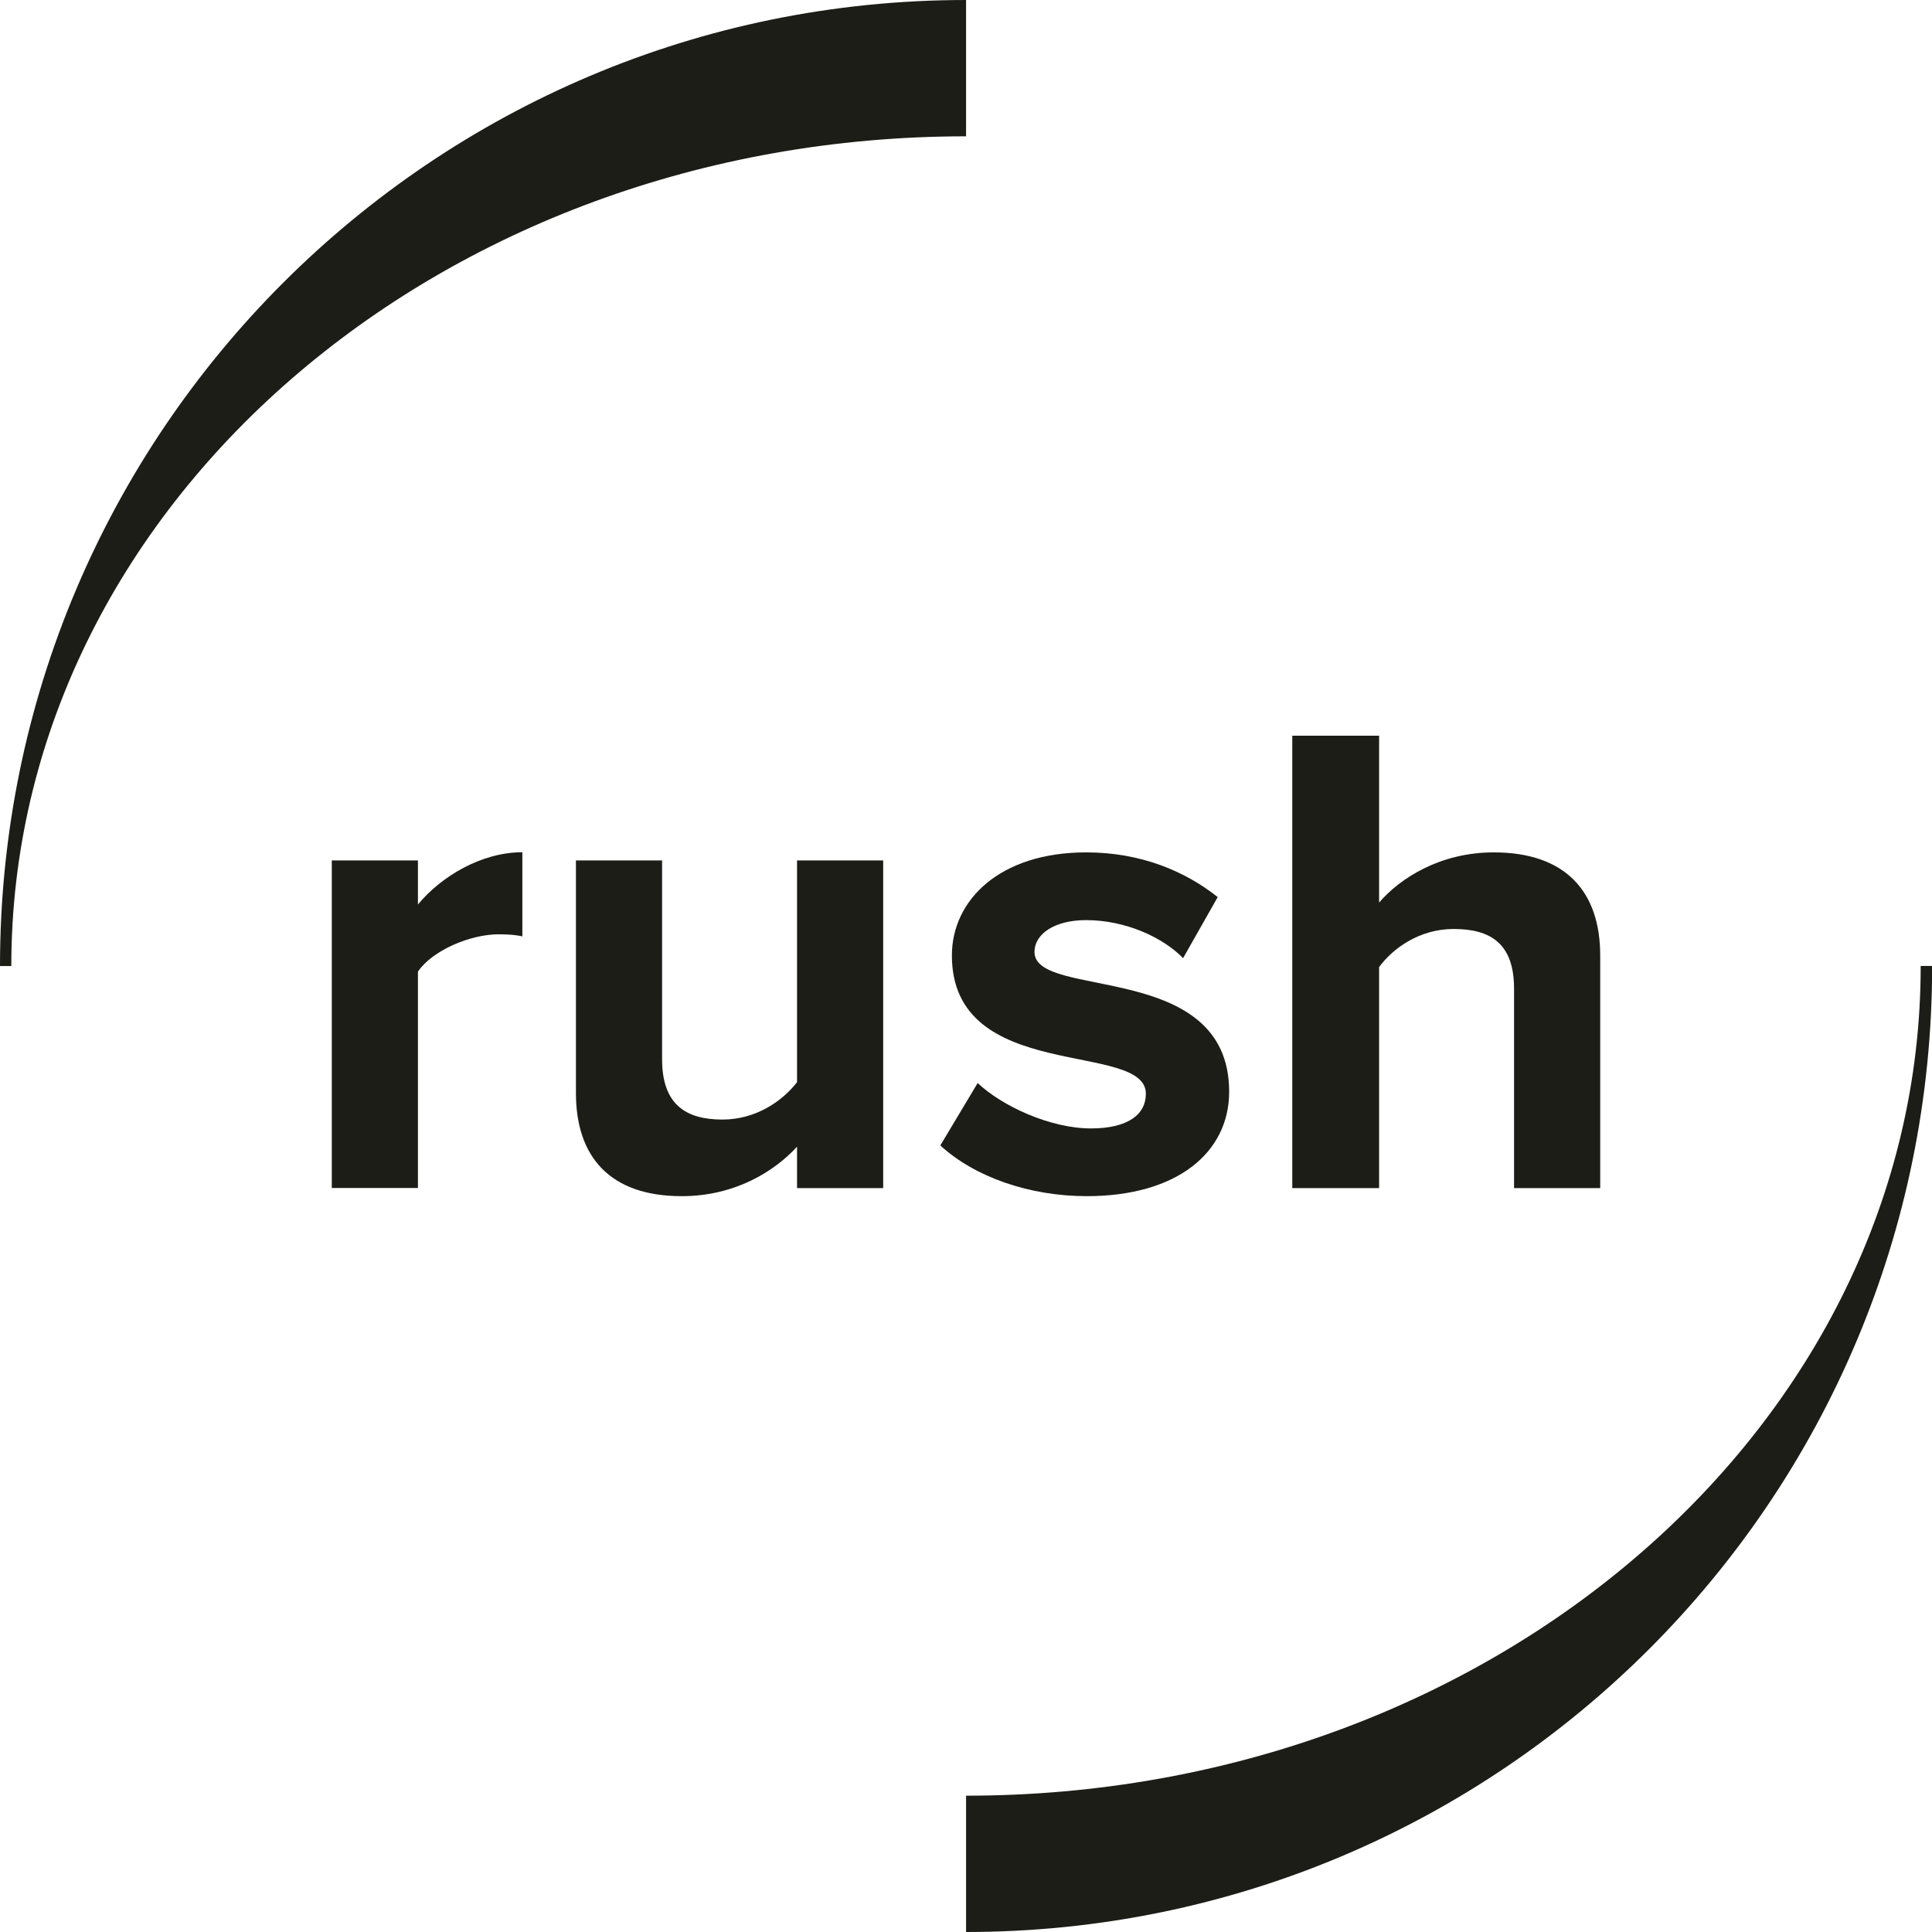 <?xml version="1.0" encoding="UTF-8"?>
<svg id="Ebene_1" data-name="Ebene 1" xmlns="http://www.w3.org/2000/svg" viewBox="0 0 141.73 141.73">
  <defs>
    <style>
      .cls-1 {
        fill: #1d1d18;
      }
    </style>
  </defs>
  <g>
    <path class="cls-1" d="M70.87,10V0C31.73,0,0,31.73,0,70.87h.83C.83,37.25,32.19,10,70.87,10Z"/>
    <path class="cls-1" d="M140.9,70.87c0,33.61-31.35,60.86-70.03,60.86v10c39.14,0,70.87-31.73,70.87-70.87h-.83Z"/>
  </g>
  <g>
    <path class="cls-1" d="M24.34,87.16v-24.04h6.32v3.23c1.74-2.09,4.68-3.83,7.66-3.83v6.17c-.45-.1-1-.15-1.74-.15-2.09,0-4.88,1.19-5.92,2.74v15.87h-6.32Z"/>
    <path class="cls-1" d="M58.47,87.16v-3.04c-1.64,1.79-4.53,3.63-8.46,3.63-5.27,0-7.76-2.89-7.76-7.56v-17.07h6.32v14.58c0,3.33,1.74,4.43,4.43,4.43,2.44,0,4.38-1.34,5.47-2.74v-16.27h6.32v24.04h-6.32Z"/>
    <path class="cls-1" d="M68.98,84.03l2.74-4.58c1.79,1.69,5.32,3.33,8.31,3.33,2.74,0,4.03-1.04,4.03-2.54,0-3.93-14.23-.7-14.23-10.15,0-4.03,3.48-7.56,9.85-7.56,4.03,0,7.27,1.39,9.65,3.28l-2.54,4.48c-1.44-1.49-4.18-2.79-7.12-2.79-2.29,0-3.78,1-3.78,2.34,0,3.53,14.28.55,14.28,10.25,0,4.43-3.78,7.66-10.45,7.66-4.18,0-8.21-1.39-10.75-3.73Z"/>
    <path class="cls-1" d="M111.07,87.16v-14.63c0-3.33-1.74-4.38-4.43-4.38-2.49,0-4.43,1.39-5.47,2.79v16.22h-6.37v-33.19h6.37v12.24c1.54-1.79,4.48-3.68,8.41-3.68,5.28,0,7.81,2.89,7.81,7.56v17.07h-6.32Z"/>
  </g>
</svg>